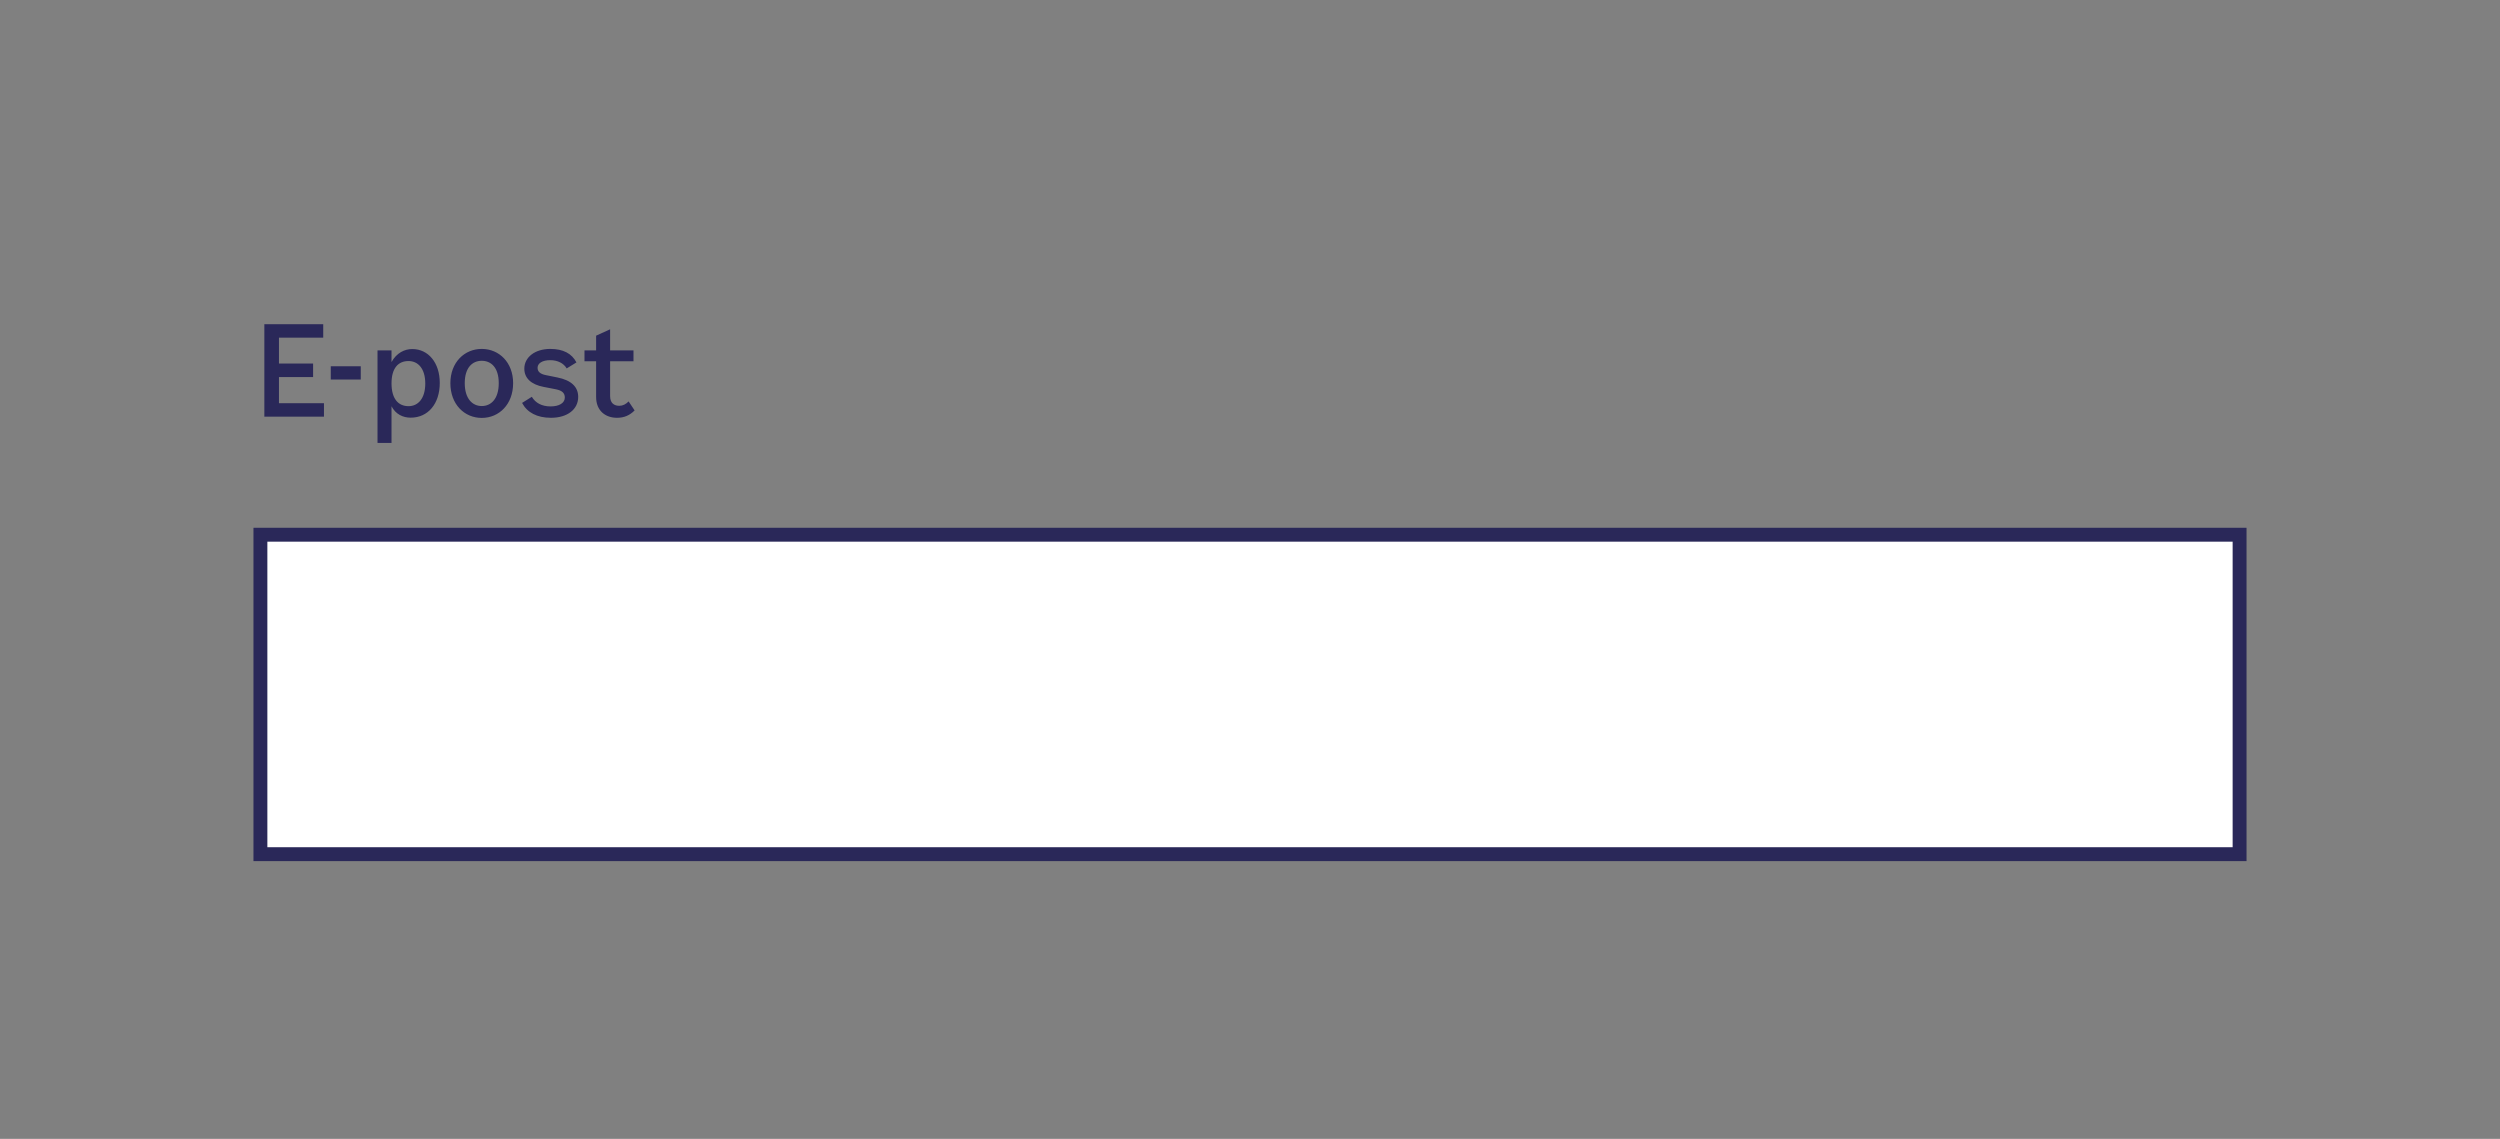 <svg width="360" height="164" viewBox="0 0 360 164" fill="none" xmlns="http://www.w3.org/2000/svg">
<rect x="0" y="0" width="360" height="164" fill="#808080" stroke="none"/>
<path d="M40.172 58.056H46.652V60H38.066V46.68H46.544V48.624H40.172V52.35H45.086V54.294H40.172V58.056ZM47.63 52.746H51.95V54.654H47.63V52.746ZM59.367 50.262C61.671 50.262 63.327 52.224 63.327 55.14C63.327 58.128 61.653 60.144 59.133 60.144C58.053 60.144 56.991 59.676 56.379 58.506V63.78H54.363V50.46H56.379V52.134C57.117 50.802 58.269 50.262 59.367 50.262ZM58.827 58.488C60.213 58.488 61.239 57.372 61.239 55.23C61.239 53.088 60.213 51.99 58.827 51.99C57.351 51.99 56.379 52.998 56.379 55.212C56.379 57.426 57.351 58.488 58.827 58.488ZM69.372 60.18C66.888 60.18 64.854 58.236 64.854 55.176C64.854 52.188 66.87 50.244 69.372 50.244C71.874 50.244 73.89 52.188 73.89 55.176C73.89 58.236 71.856 60.18 69.372 60.18ZM69.372 58.47C70.722 58.47 71.82 57.426 71.82 55.176C71.82 52.908 70.704 51.954 69.372 51.954C68.04 51.954 66.924 52.908 66.924 55.176C66.924 57.426 68.04 58.47 69.372 58.47ZM75.502 53.088C75.502 51.468 76.996 50.244 79.246 50.244C81.1 50.244 82.342 50.91 83.008 52.188L81.604 53.052C81.172 52.314 80.308 51.864 79.228 51.864C78.148 51.864 77.41 52.278 77.41 52.962C77.41 53.52 77.788 53.862 78.634 54.024L80.236 54.348C82.252 54.744 83.26 55.698 83.26 57.156C83.26 58.956 81.694 60.162 79.336 60.162C77.338 60.162 75.916 59.406 75.178 58.02L76.582 57.138C77.104 58.02 78.022 58.524 79.282 58.524C80.506 58.524 81.334 58.038 81.334 57.246C81.334 56.598 80.938 56.238 80.056 56.058L78.292 55.716C76.492 55.374 75.502 54.456 75.502 53.088ZM87.857 57.048C87.857 58.11 88.505 58.434 89.171 58.434C89.693 58.434 90.107 58.218 90.521 57.804L91.385 59.1C90.665 59.82 89.873 60.162 88.847 60.162C87.191 60.162 85.841 59.154 85.841 57.174V52.026H84.167V50.46H85.841V48.336L87.857 47.418V50.46H91.223V52.026H87.857V57.048Z" fill="#2A2859"/>
<rect x="37.5" y="77" width="285" height="46" fill="white"/>
<rect x="37.5" y="77" width="285" height="46" stroke="#2A2859" stroke-width="2"/>
</svg>
